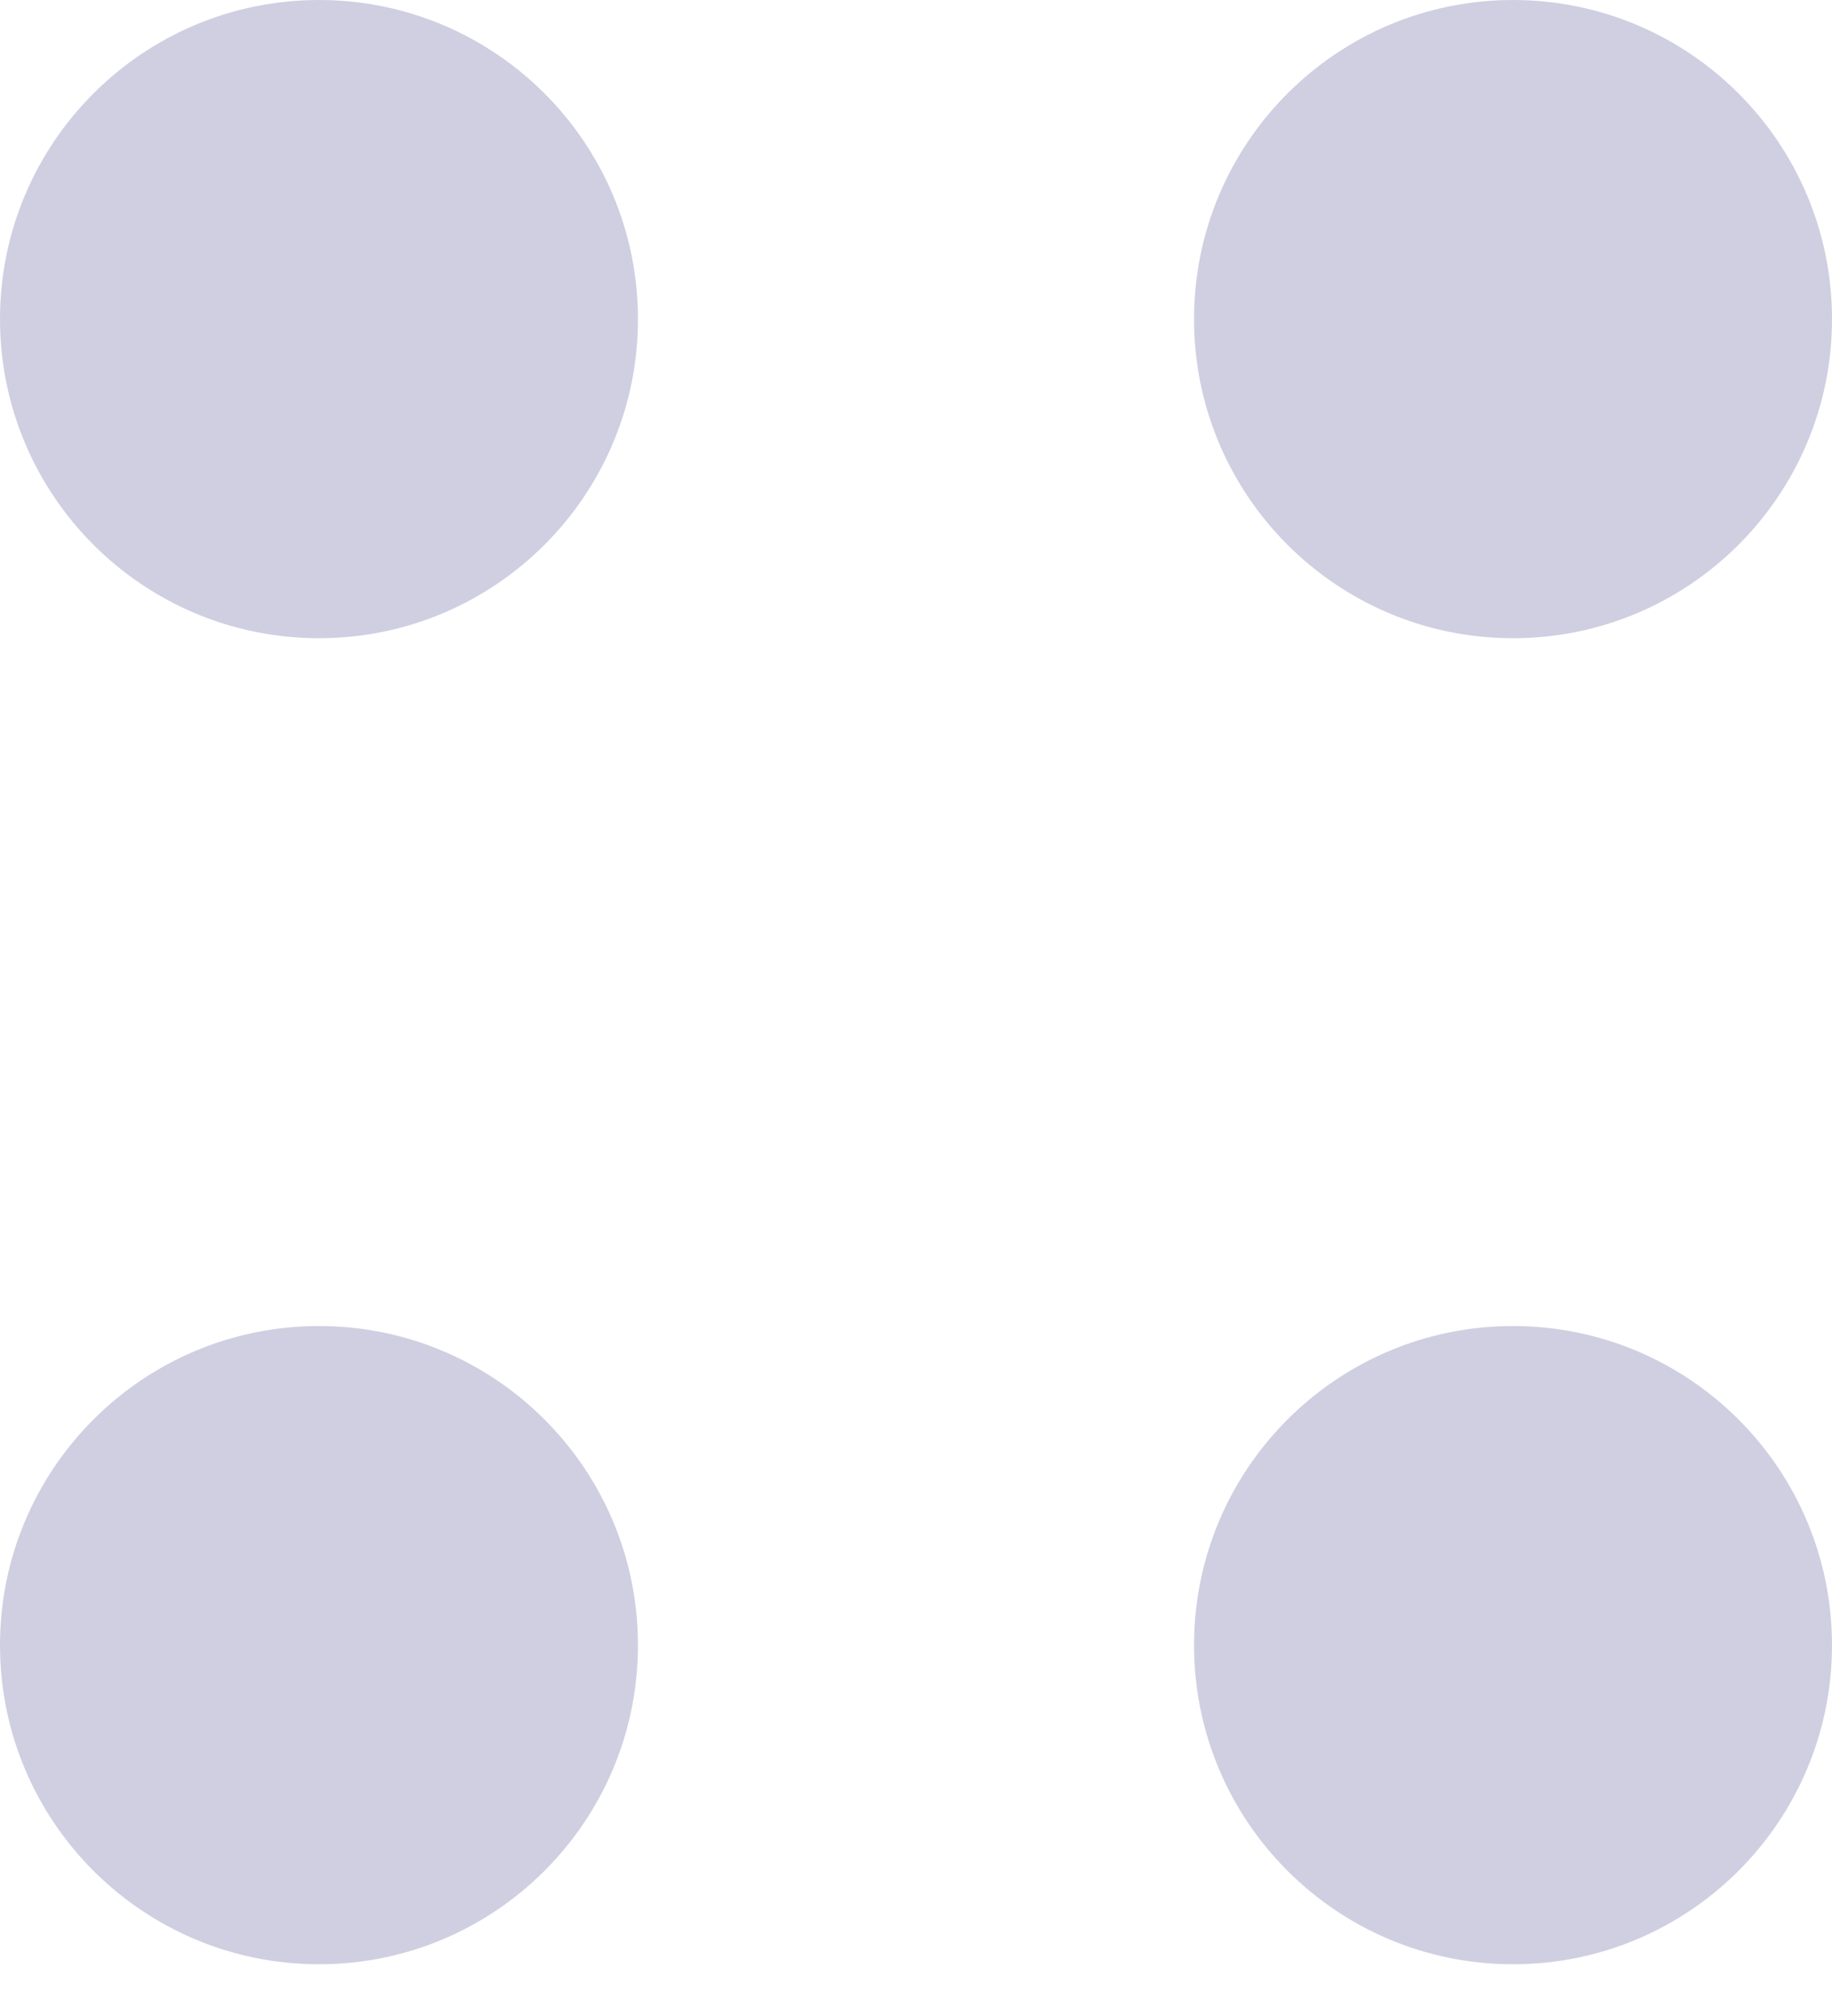 <?xml version="1.0" encoding="UTF-8"?> <svg xmlns="http://www.w3.org/2000/svg" width="30" height="33" viewBox="0 0 30 33" fill="none"> <path d="M24.776 10.447C27.661 10.447 30 8.108 30 5.224C30 2.339 27.661 0 24.776 0C21.892 0 19.553 2.339 19.553 5.224C19.553 8.108 21.892 10.447 24.776 10.447Z" fill="#CFCFE1"></path> <path d="M5.224 10.447C8.108 10.447 10.447 8.108 10.447 5.224C10.447 2.339 8.108 0 5.224 0C2.339 0 0 2.339 0 5.224C0 8.108 2.339 10.447 5.224 10.447Z" fill="#CFCFE1"></path> <path d="M24.776 32.153C27.661 32.153 30 29.814 30 26.93C30 24.045 27.661 21.706 24.776 21.706C21.892 21.706 19.553 24.045 19.553 26.93C19.553 29.814 21.892 32.153 24.776 32.153Z" fill="#CFCFE1"></path> <path d="M5.224 32.153C8.108 32.153 10.447 29.814 10.447 26.93C10.447 24.045 8.108 21.706 5.224 21.706C2.339 21.706 0 24.045 0 26.93C0 29.814 2.339 32.153 5.224 32.153Z" fill="#CFCFE1"></path> </svg> 